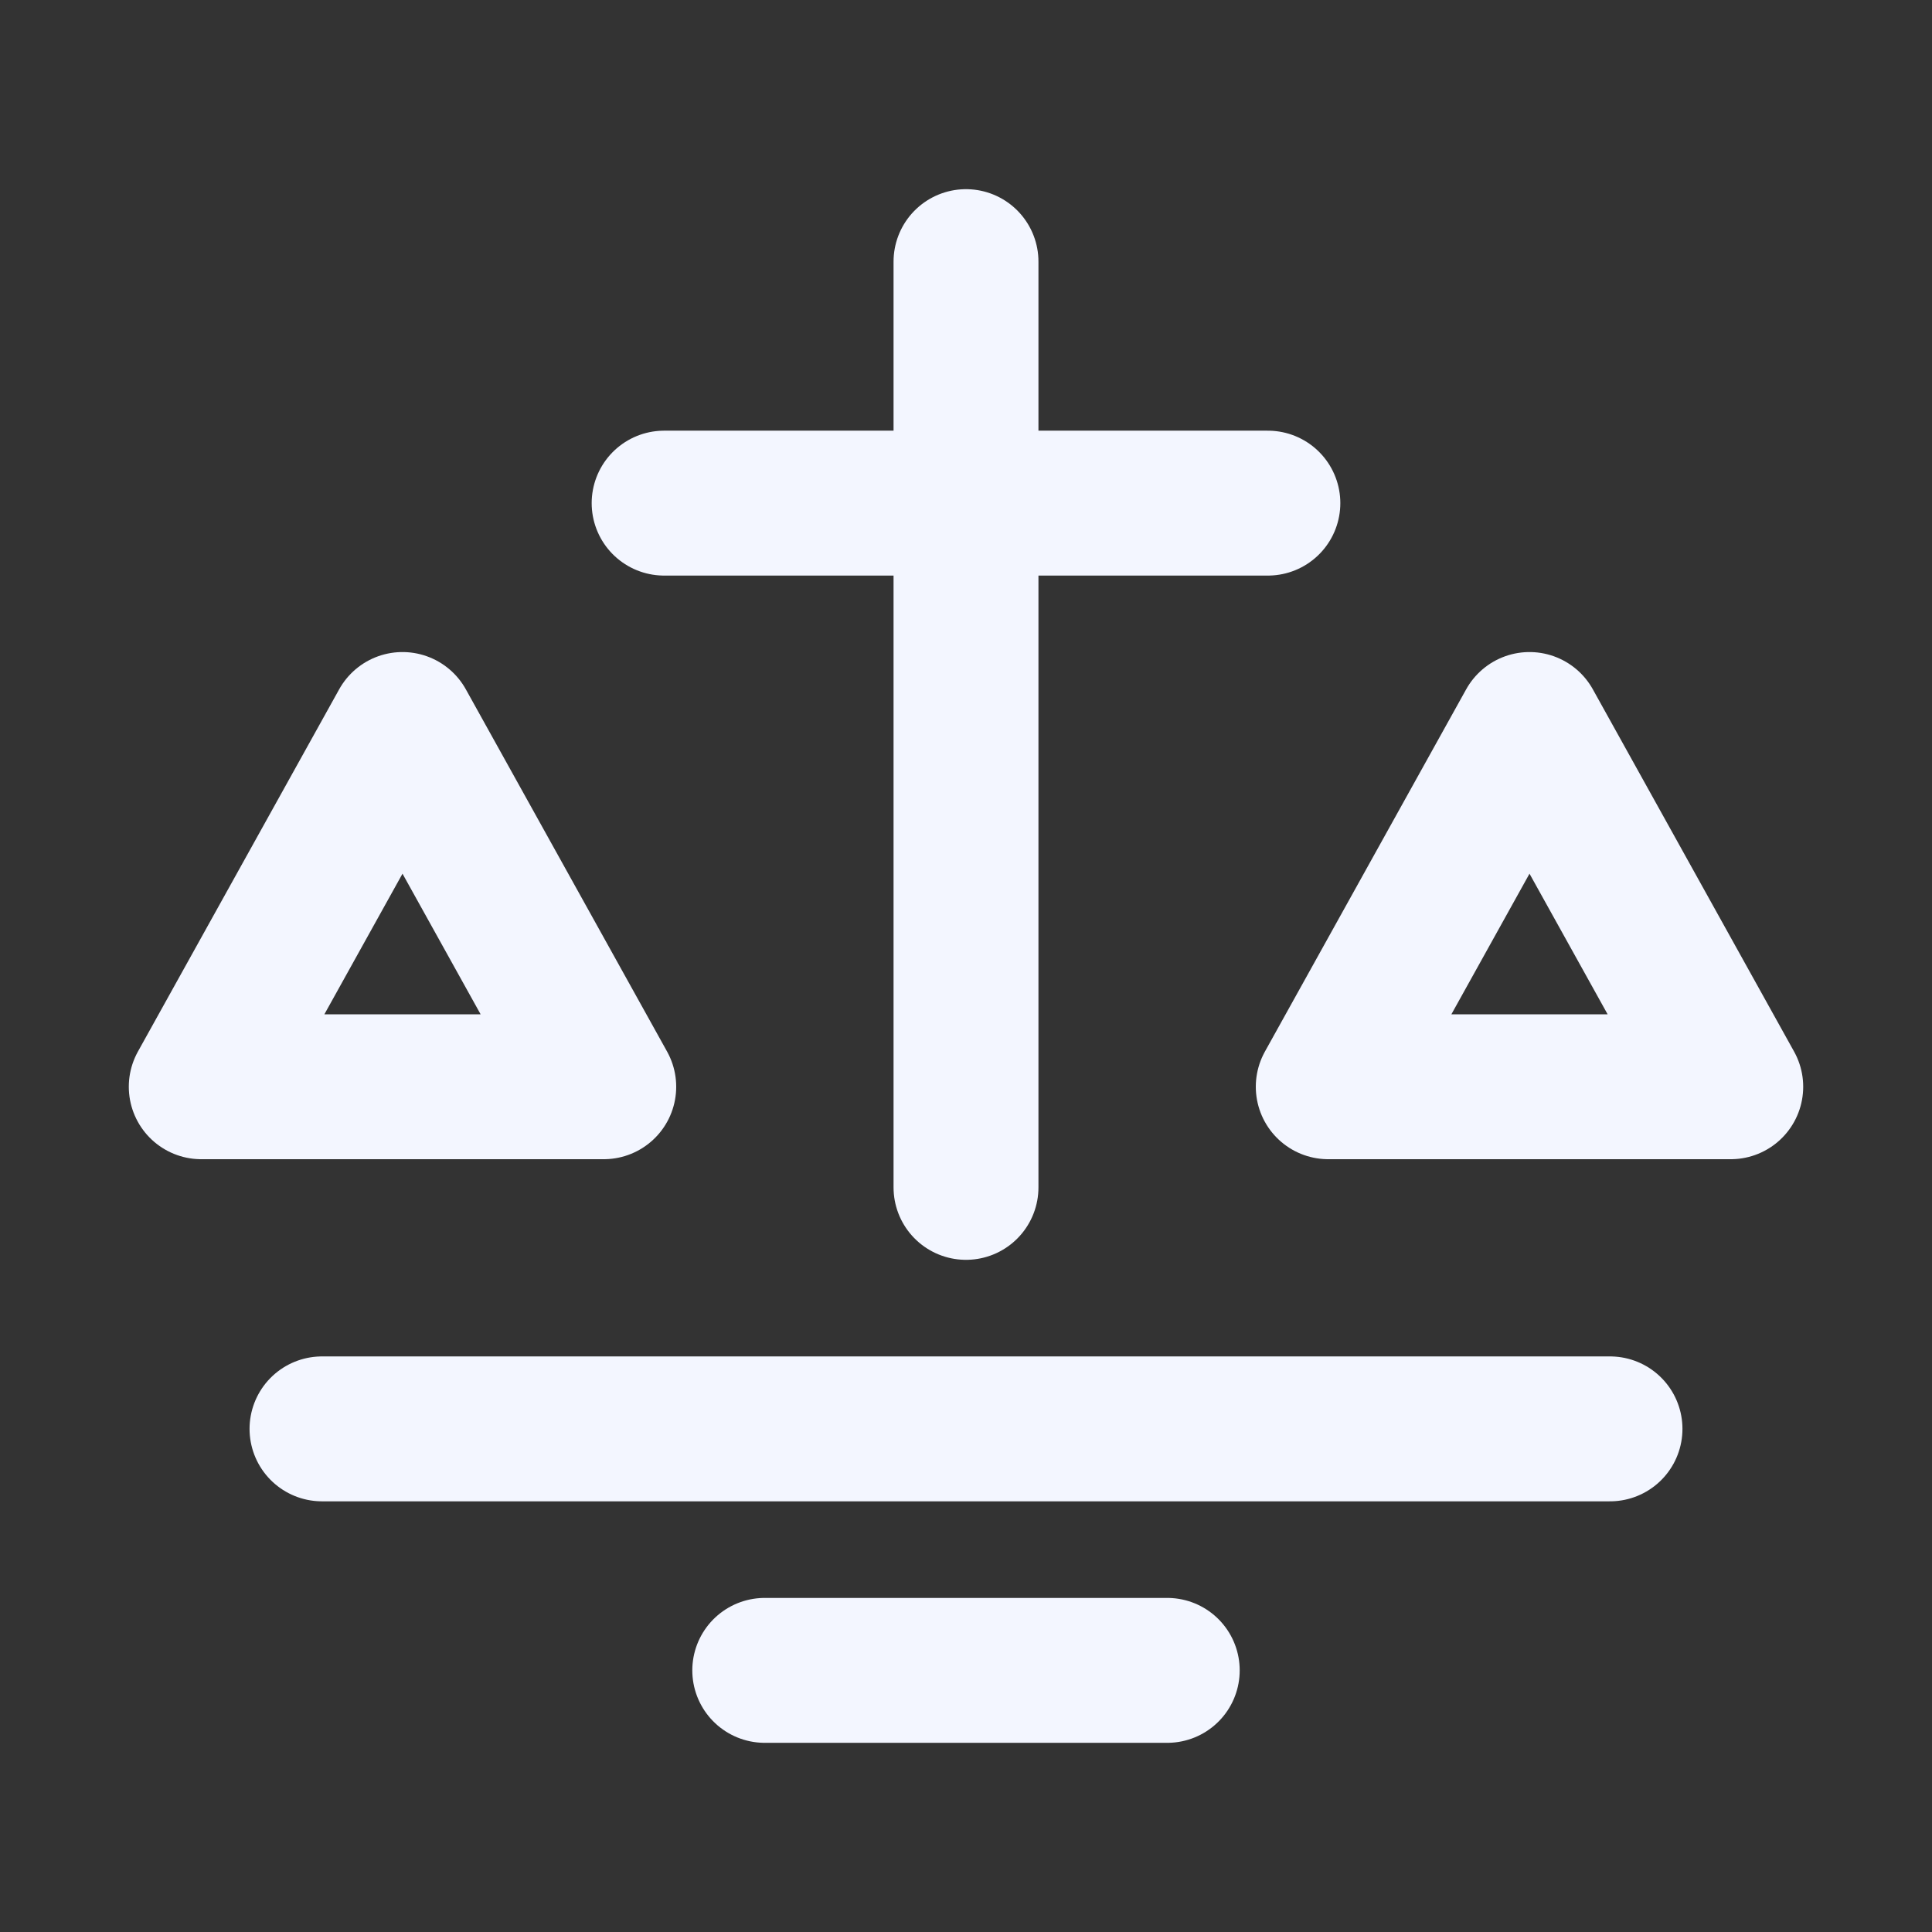 <svg xmlns="http://www.w3.org/2000/svg" viewBox="0 0 24 24" fill="none" stroke="#F3F6FF" stroke-width="1.8" stroke-linecap="round" stroke-linejoin="round">
  <rect x="0" y="0" width="24" height="24" fill="#333333" stroke="none"/>
  <path d="M12 3.25v11.5" />
  <path d="M8.25 6.25h7.5" />
  <path d="M5 9 2.5 13.5h5L5 9Z" />
  <path d="M19 9 16.5 13.5h5L19 9Z" />
  <path d="M4 17.75h16" />
  <path d="M9.5 20.75h5" />
</svg>
